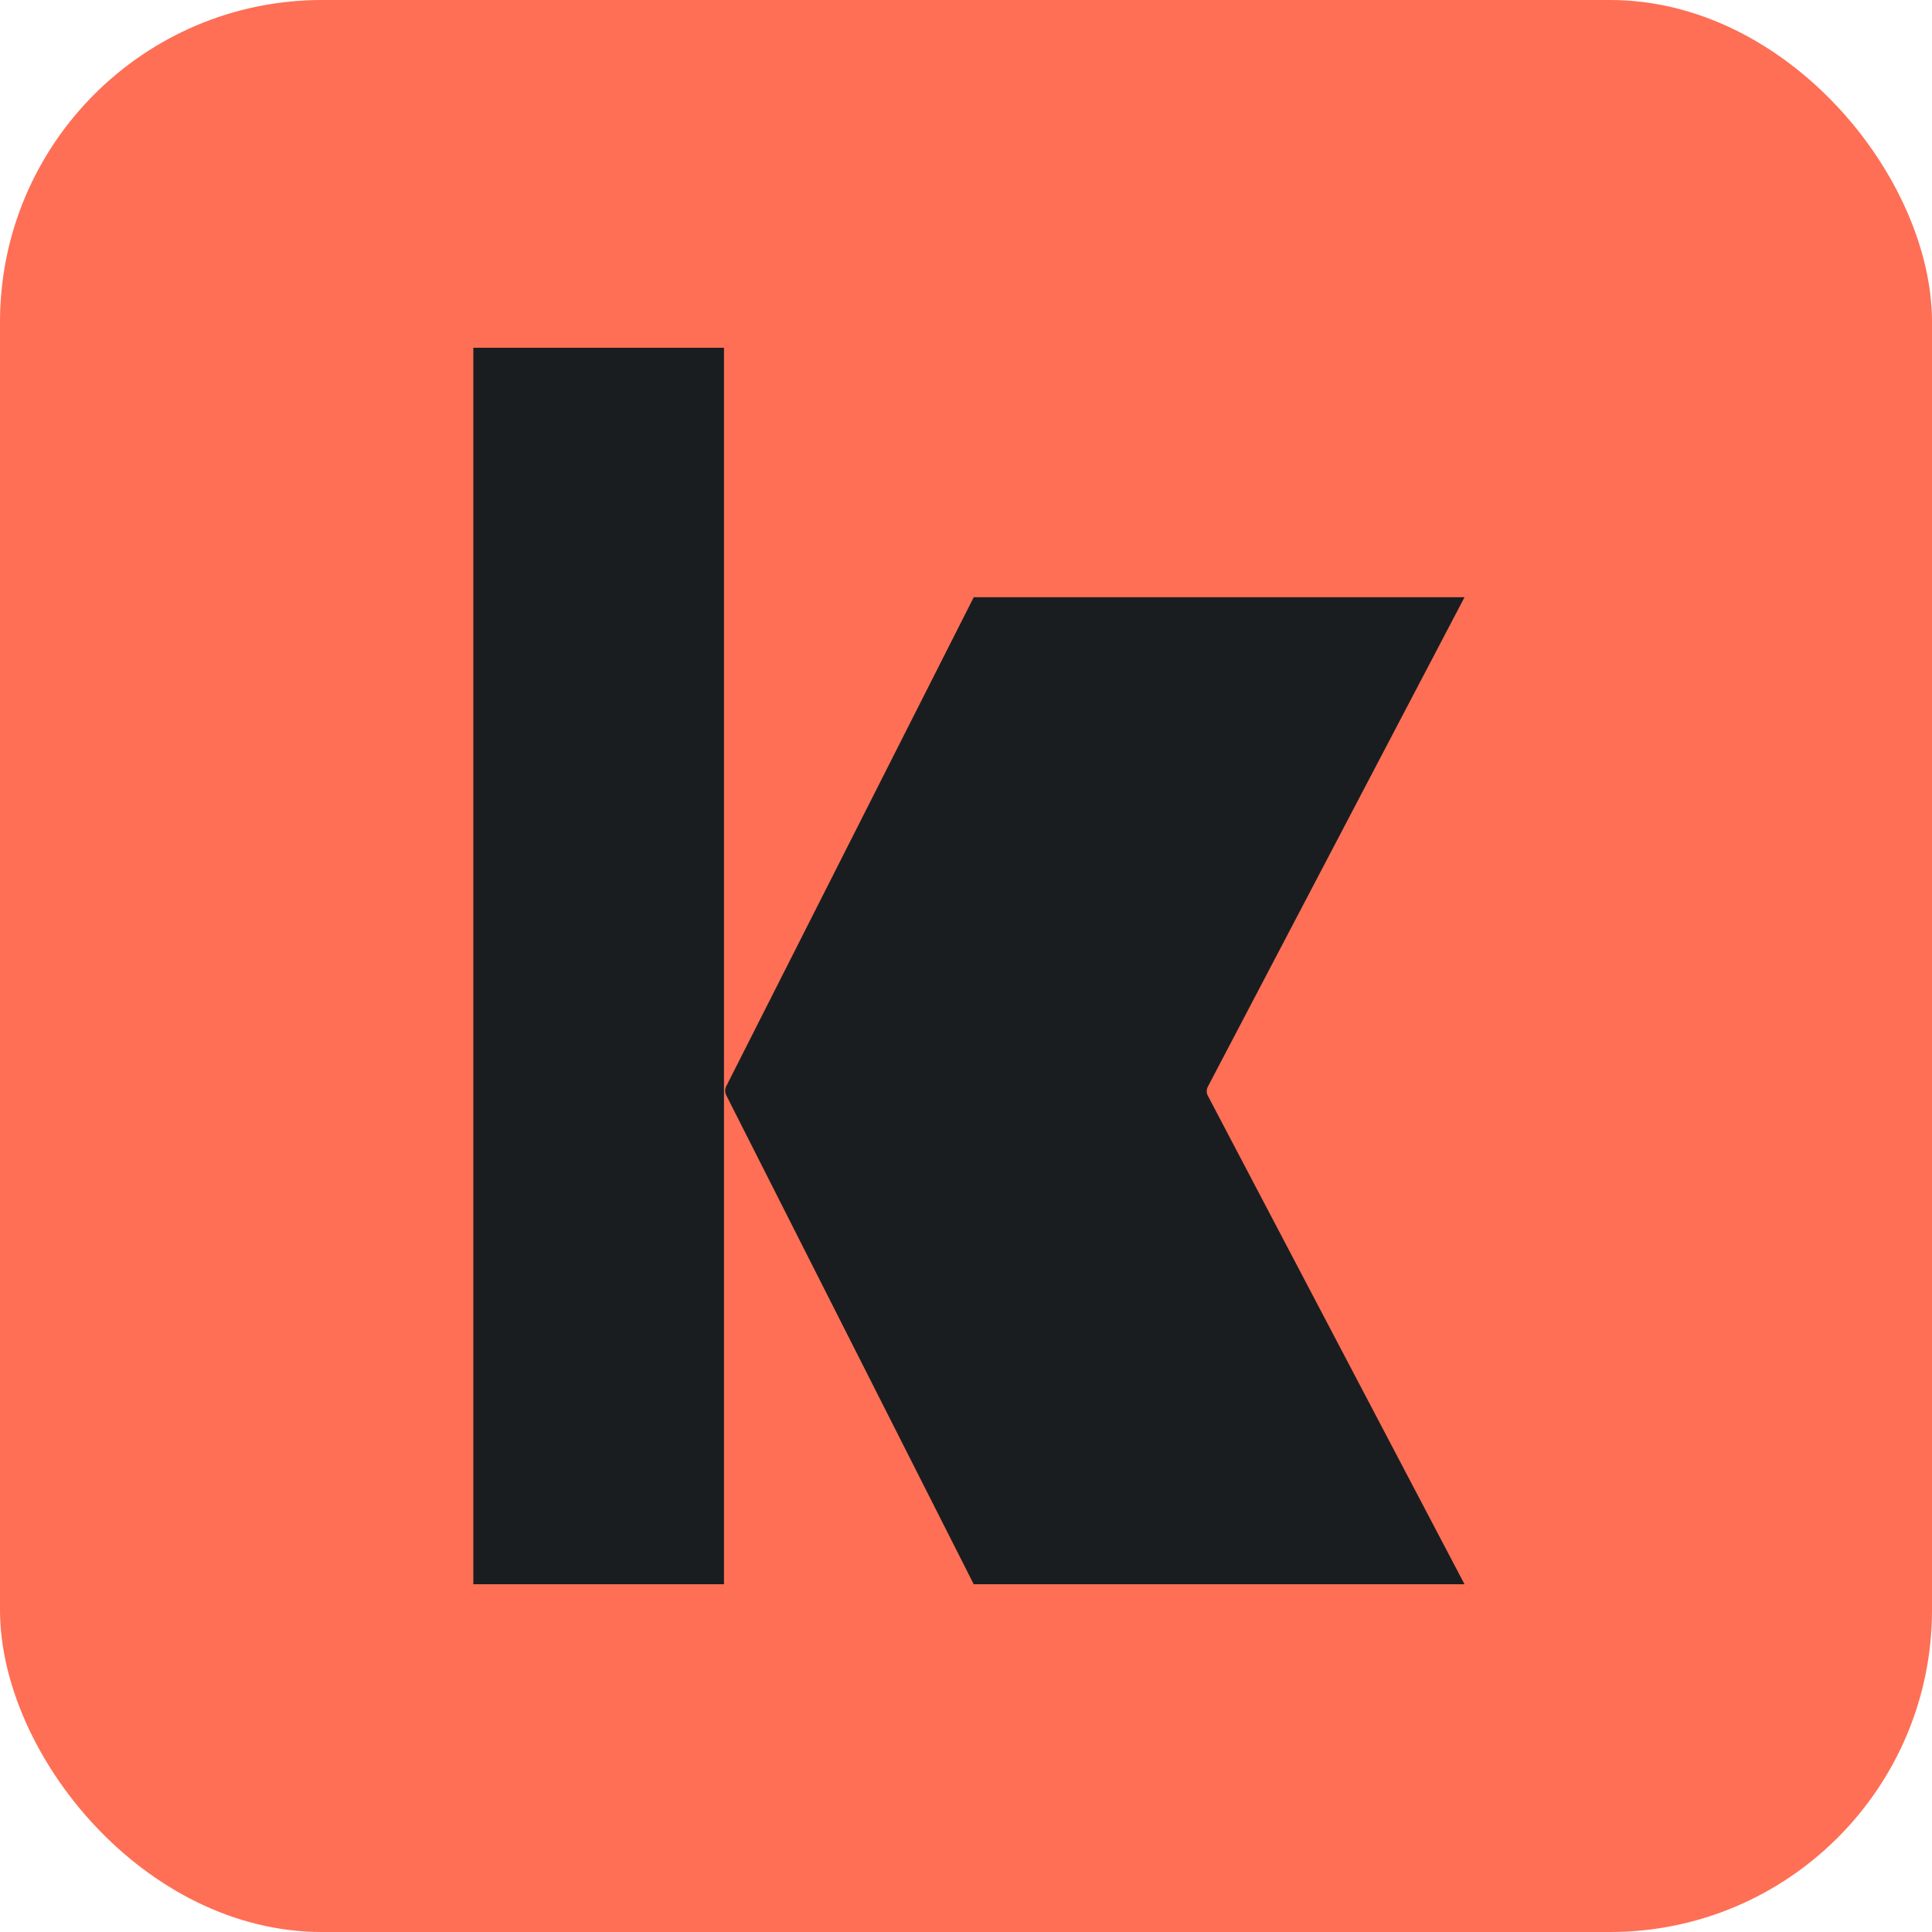<svg width="30" height="30" viewBox="0 0 30 30" fill="none" xmlns="http://www.w3.org/2000/svg">
<rect width="30" height="30" rx="5" fill="#FE6F55"/>
<path fill-rule="evenodd" clip-rule="evenodd" d="M11.242 5.4H7.35V24.6H11.242V5.4ZM22.741 9.274H15.12L11.276 16.869C11.255 16.912 11.255 16.962 11.276 17.005L15.12 24.6H22.741L18.755 17.014C18.732 16.971 18.732 16.918 18.755 16.875L22.741 9.274Z" fill="#1A1D20"/>
</svg>
